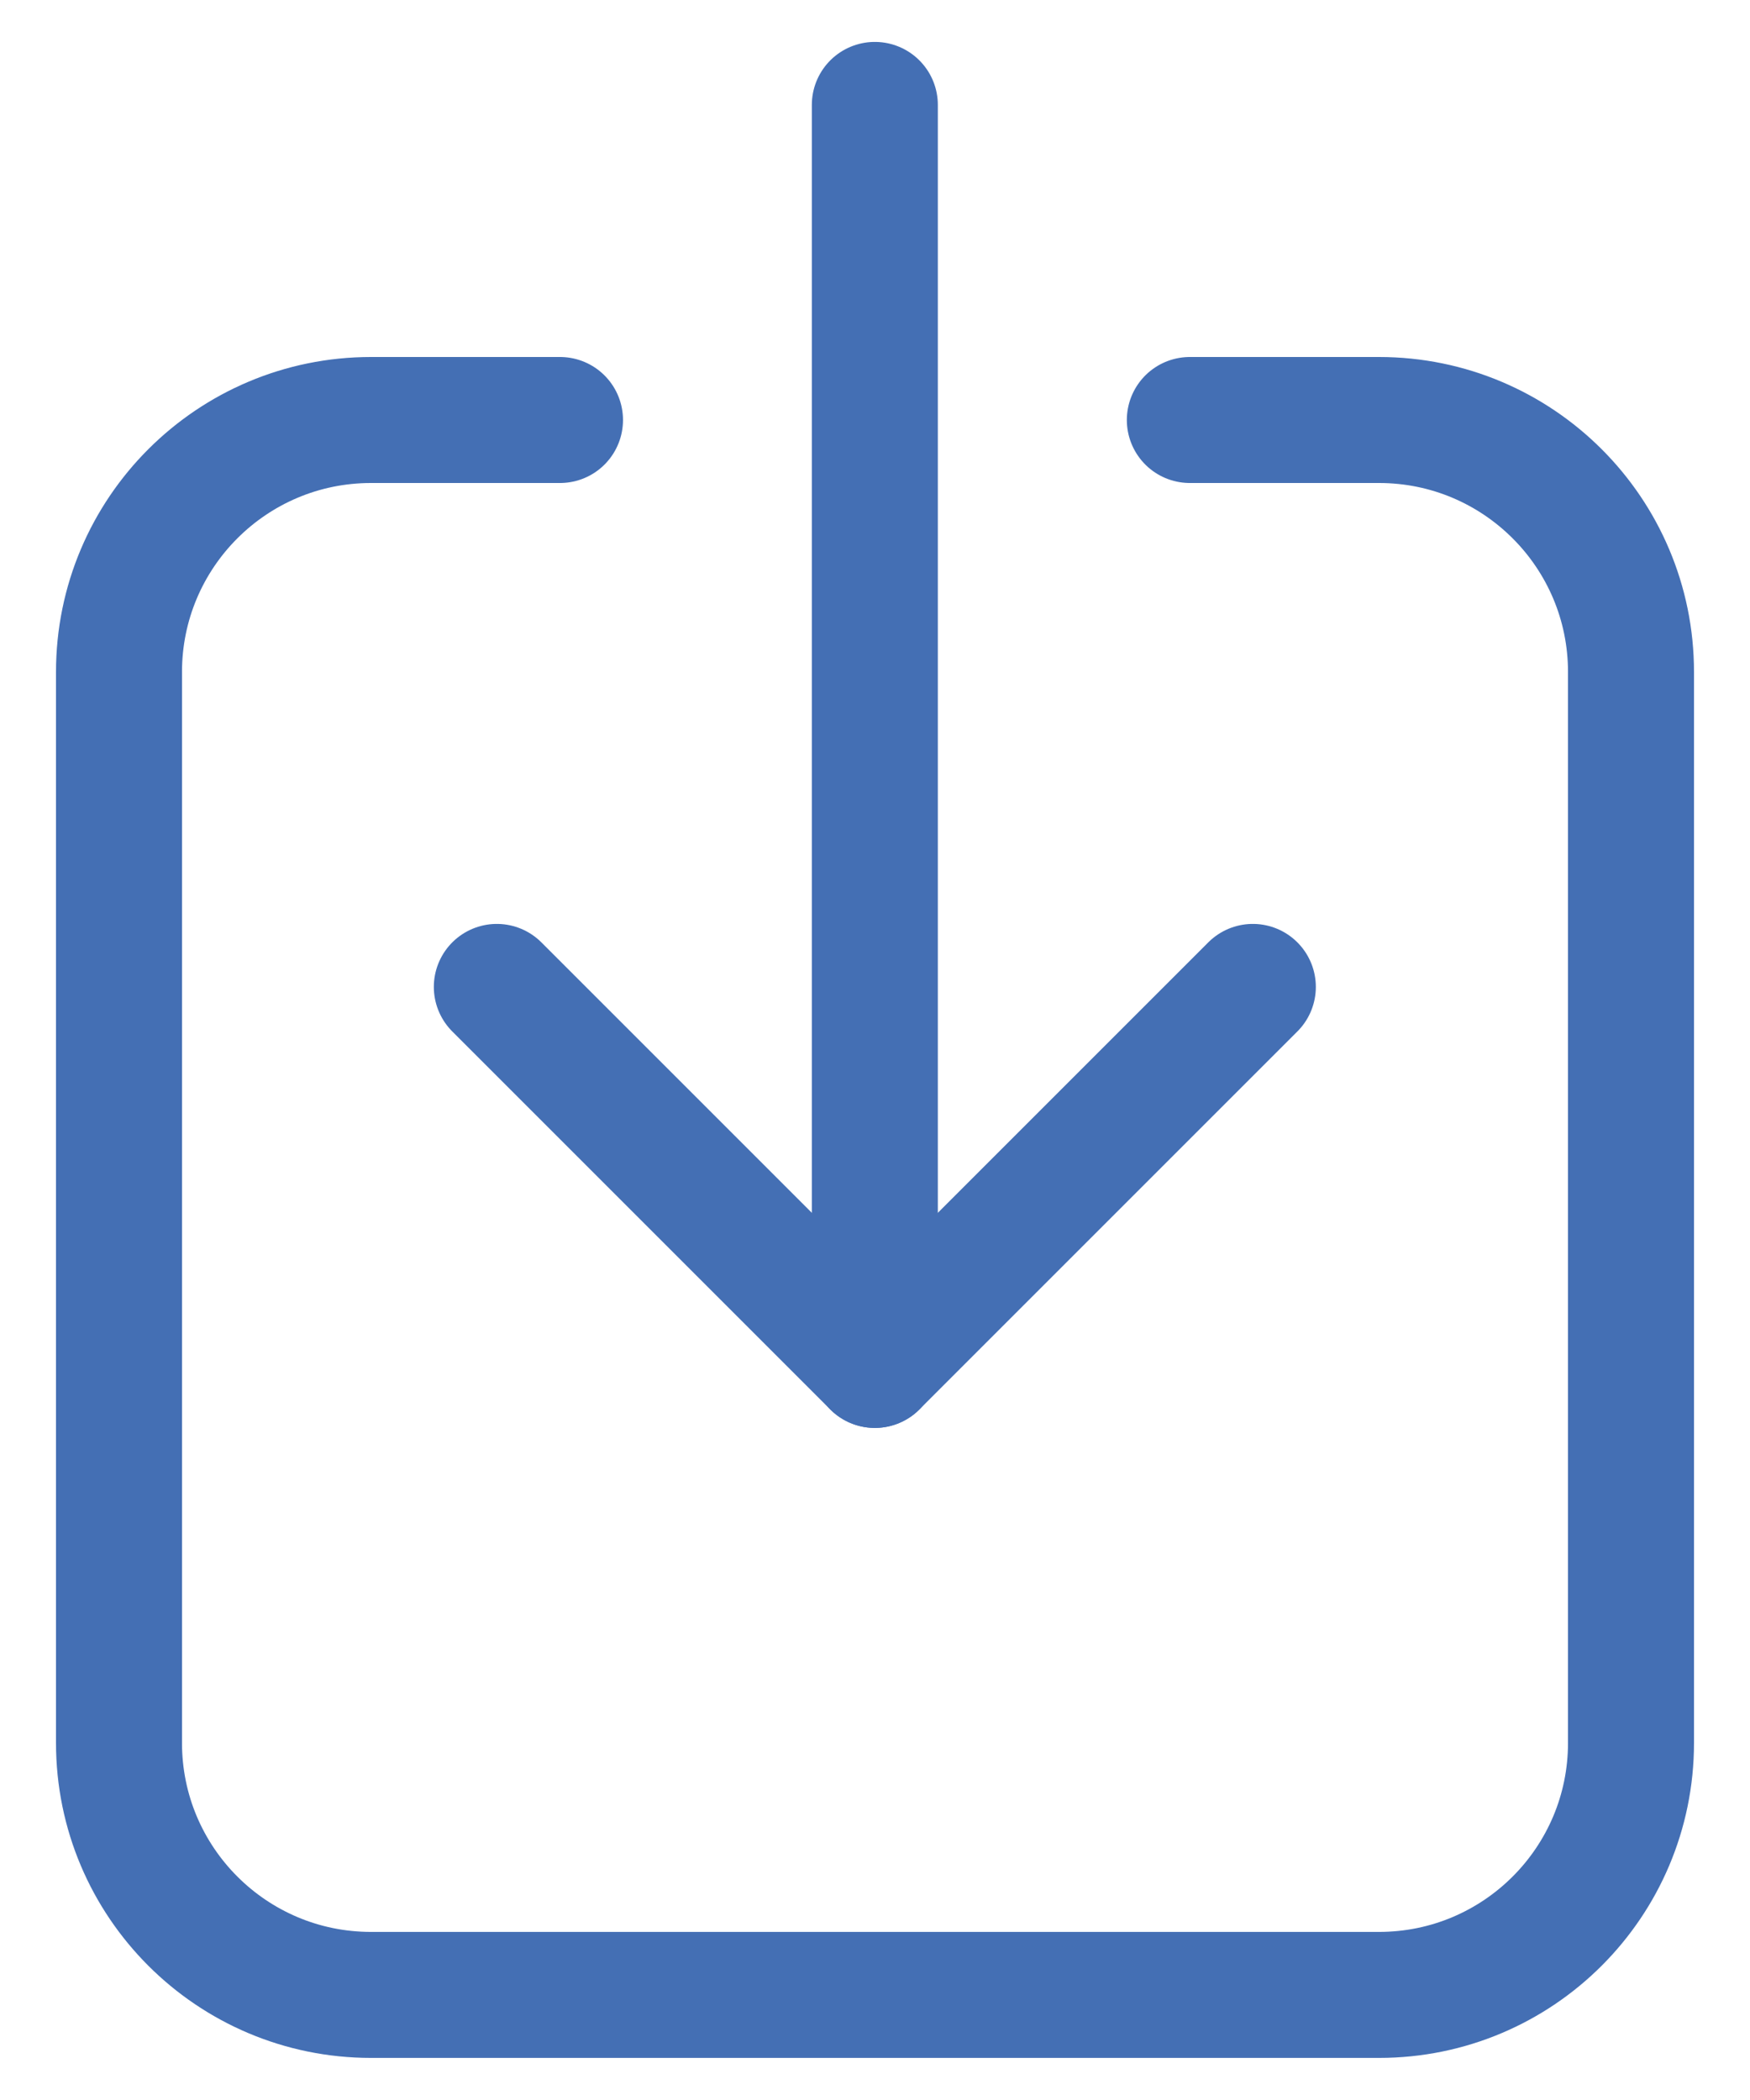 <svg width="20px" height="24px" viewBox="0 0 20 25" version="1.1" xmlns="http://www.w3.org/2000/svg" xmlns:xlink="http://www.w3.org/1999/xlink">
    <!-- Generator: Sketch 53.2 (72643) - https://sketchapp.com -->
    <g id="FICHA-PRODUCTO" stroke="none" stroke-width="1" fill="none" fill-rule="evenodd" stroke-linecap="round" stroke-linejoin="round">
        <g id="ficha-producto" transform="translate(-348, -1626)" stroke="#446FB4" stroke-width="1.5">
            <g id="Group-2" transform="translate(151, 1393)">
                <g id="upload-button" transform="translate(207, 245.5) rotate(-180) translate(-207, -245.5) translate(198, 233.5)">
                    <path d="M9.002,23.251 L9.002,8.251" id="Path"></path>
                    <polyline id="Path" points="13.502 12.751 9.002 8.251 4.502 12.751"></polyline>
                    <path d="M5.252,19.5 L3,19.5 C1.343,19.5 0,18.157 0,16.5 L0,3.751 C-4.4408921e-16,2.094 1.343,0.751 3,0.751 L15,0.751 C16.657,0.751 18,2.094 18,3.751 L18,16.5 C18,18.157 16.657,19.5 15,19.5 L12.75,19.5" id="Path"></path>
                </g>
            </g>
        </g>
    </g>
</svg>